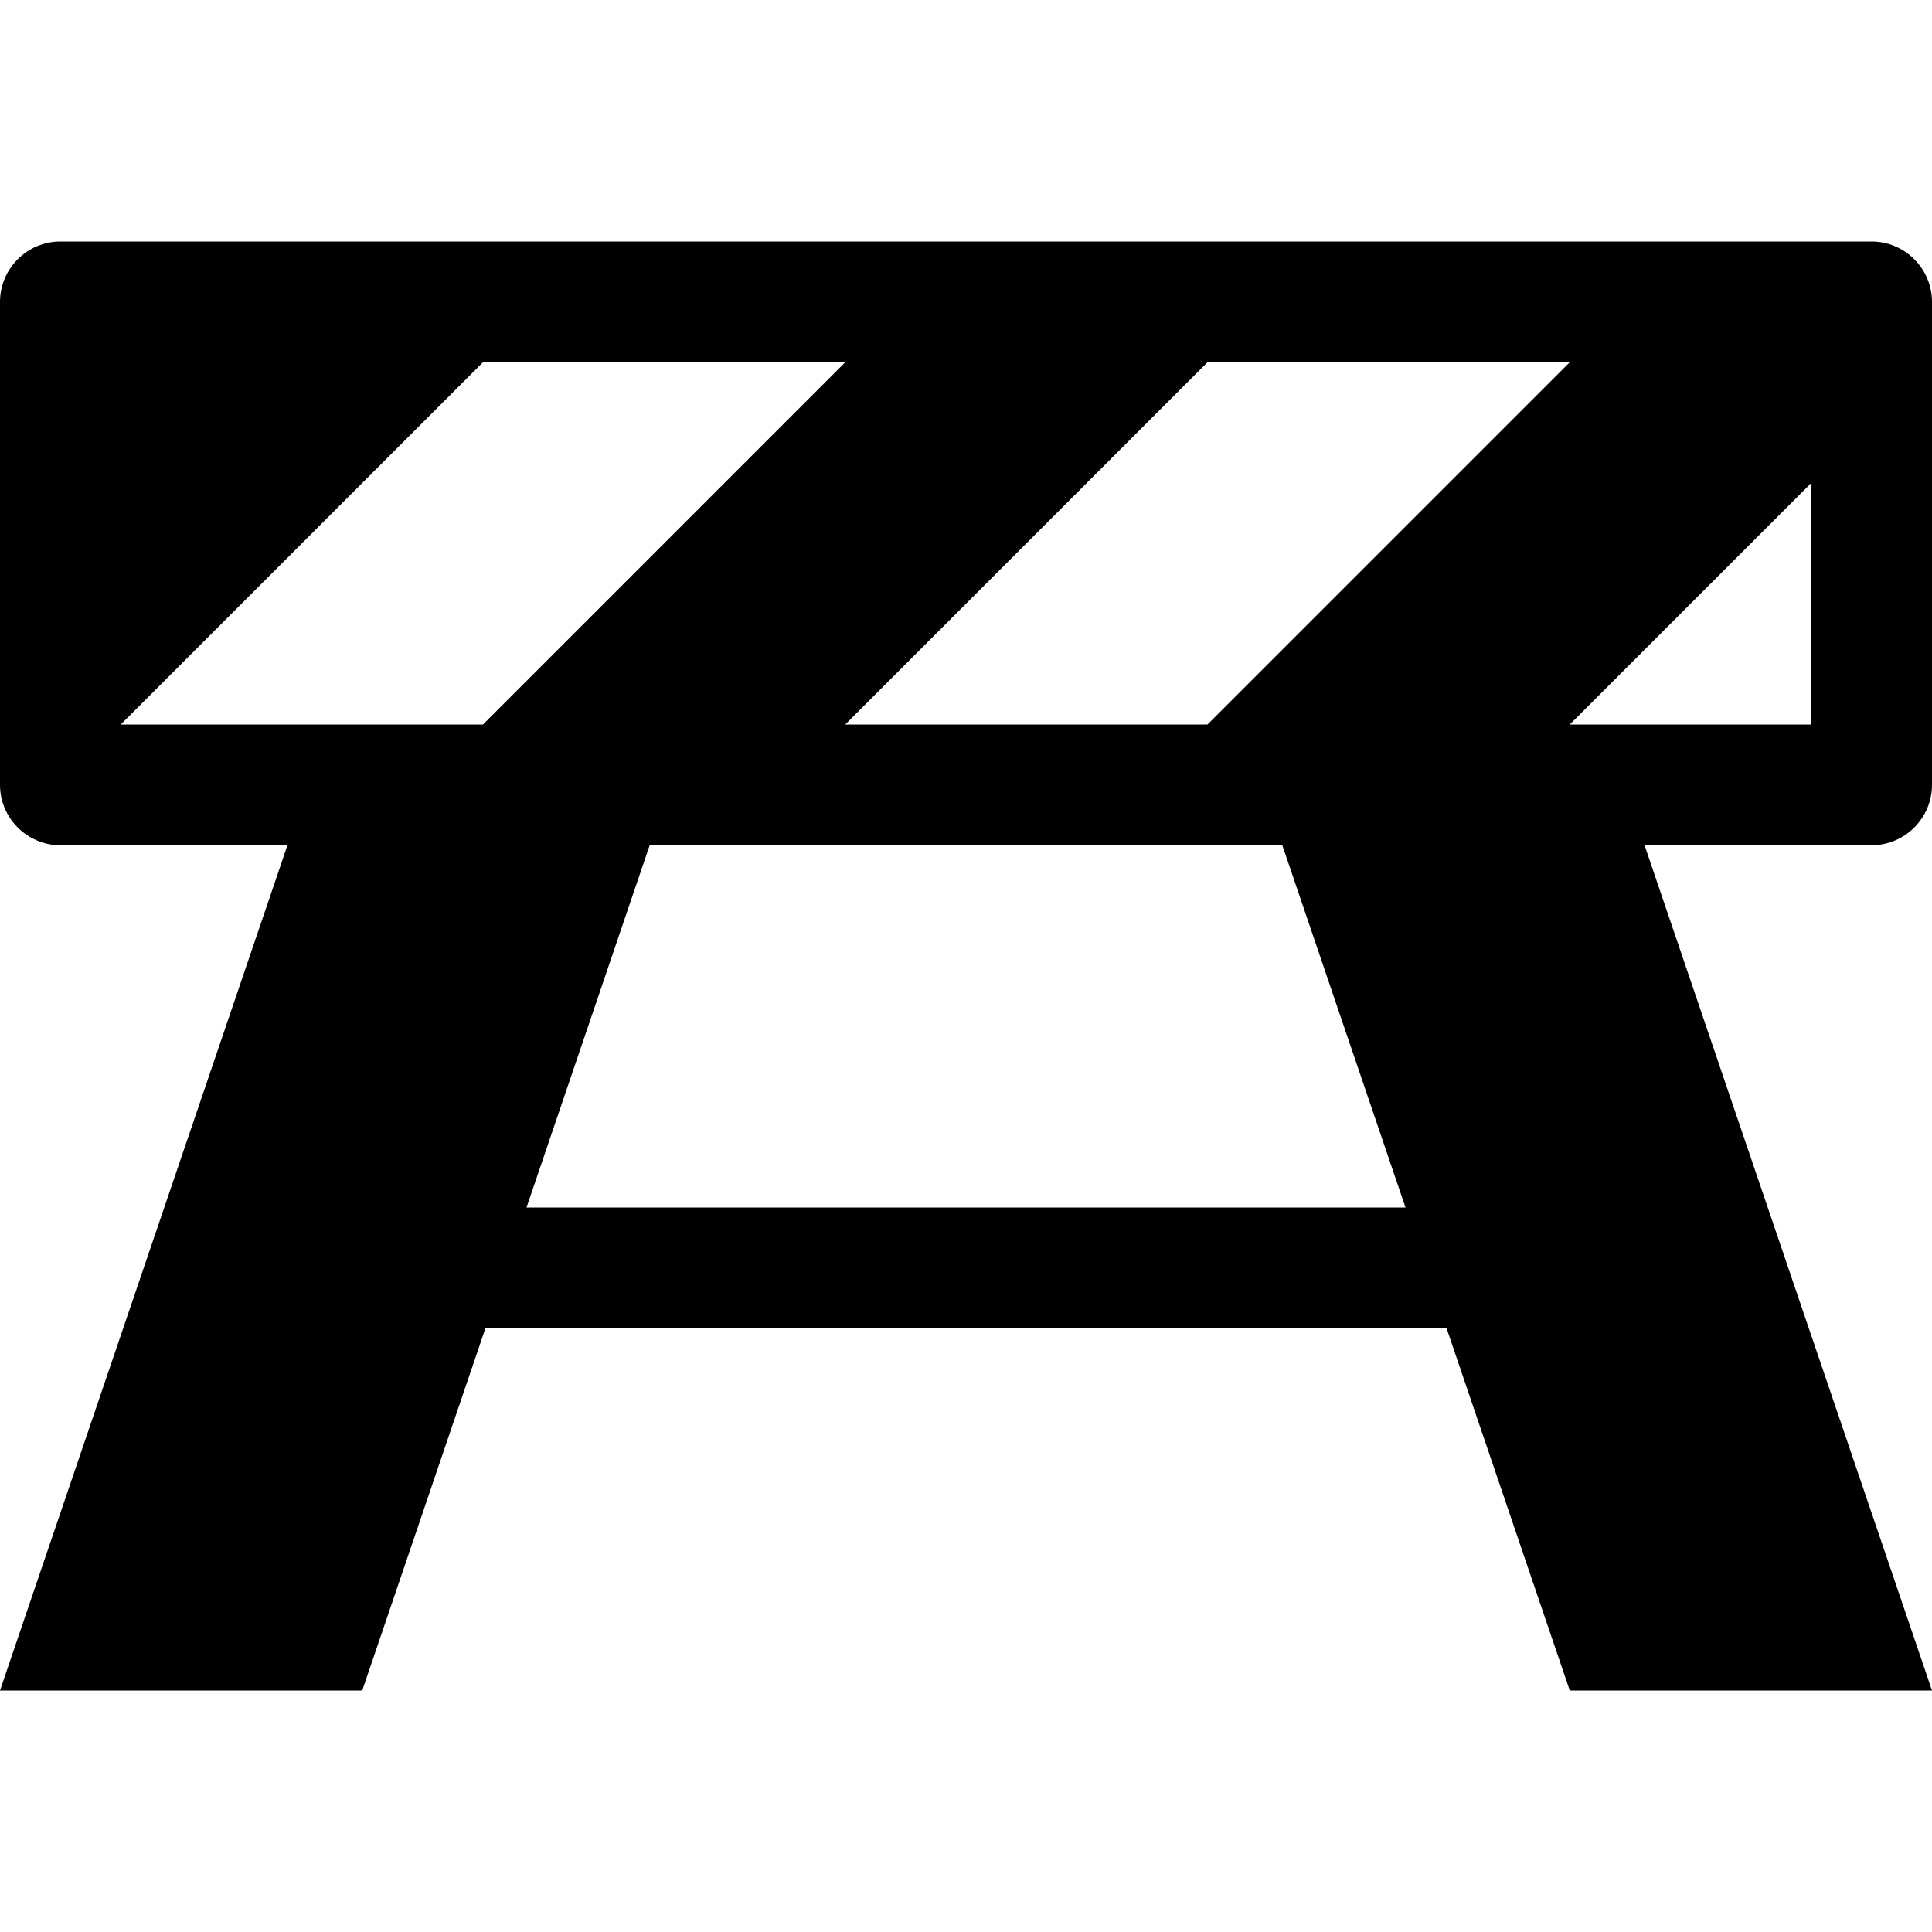 <svg xmlns="http://www.w3.org/2000/svg" viewBox="0 0 512 512"><path d="M512 208v-128c0-8.8-7.2-16-16-16h-480c-8.8 0-16 7.2-16 16v128c0 8.8 7.2 16 16 16h60.175l-76.175 224h96l32.646-96h254.707l32.647 96h96l-76.175-224h60.175c8.8 0 16-7.2 16-16zm-96-112l-96 96h-96l96-96h96zm-288 0h96l-96 96h-96l96-96zm244.472 224h-232.943l32.646-96h167.65l32.647 96zm107.528-128h-64l64-64v64z"/></svg>